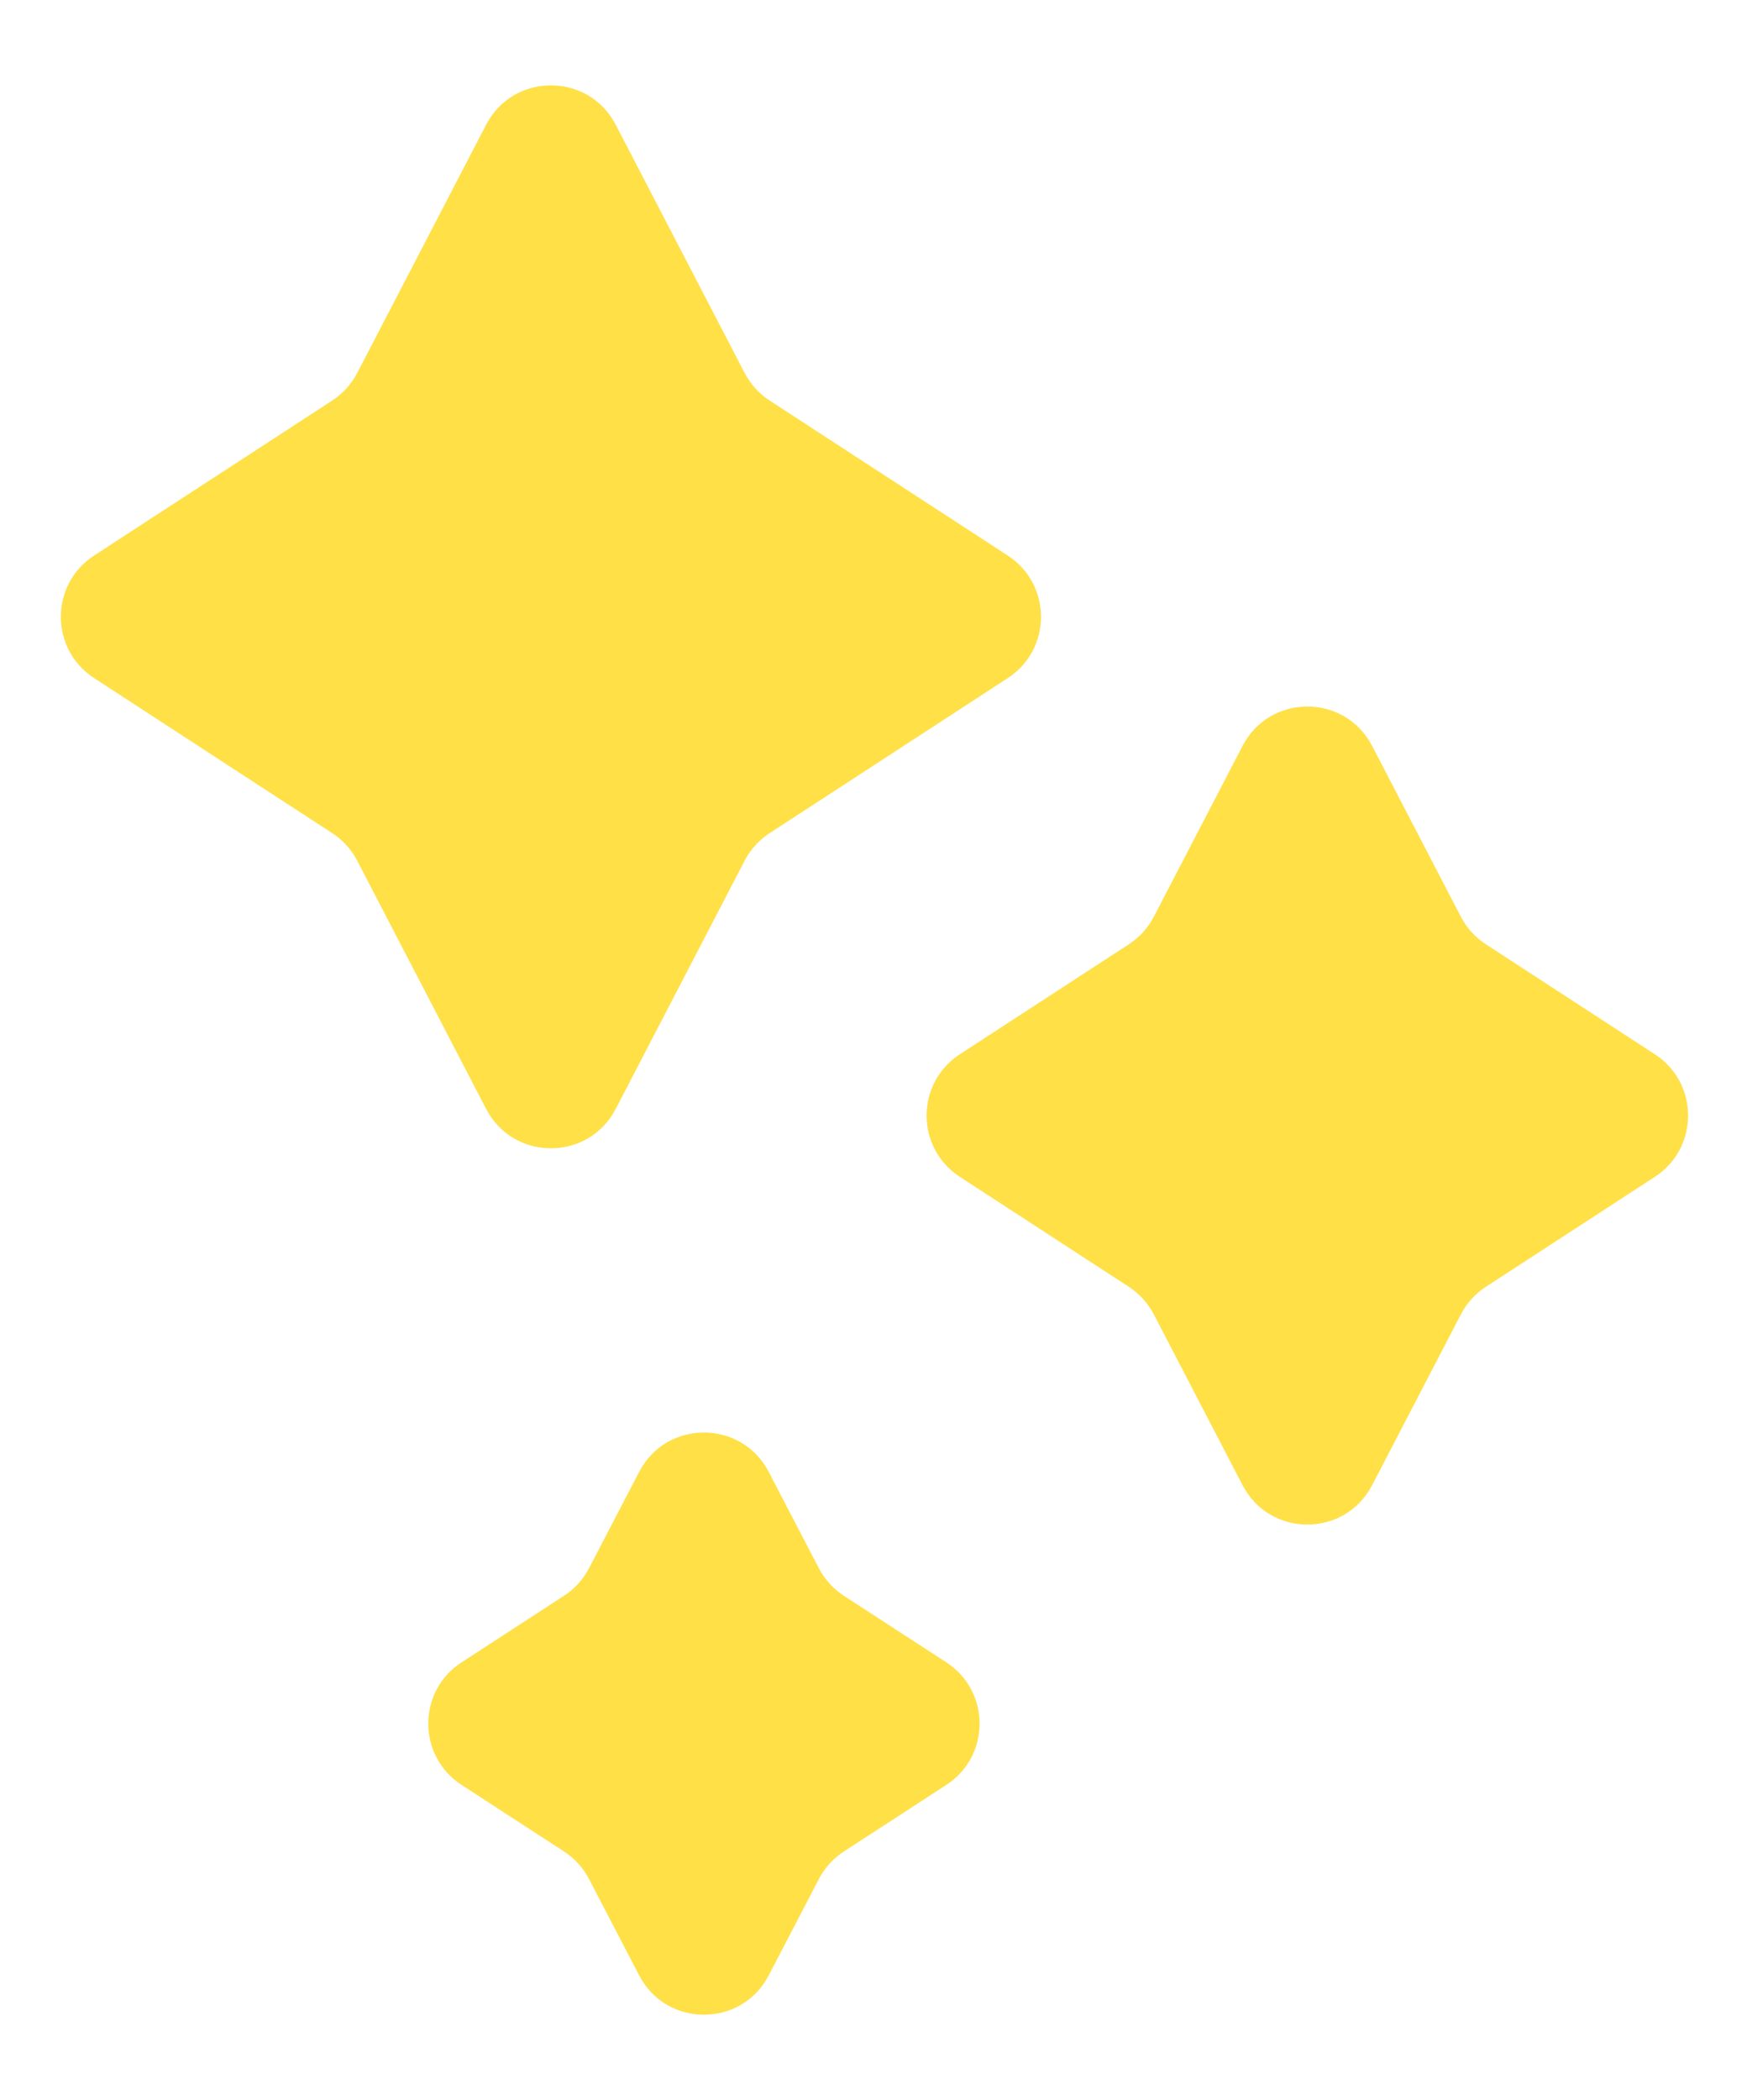 <svg width="96" height="115" viewBox="0 0 96 115" fill="none" xmlns="http://www.w3.org/2000/svg">
<path d="M26.638 6.83C28.132 3.956 32.243 3.956 33.737 6.83L40.802 20.426C41.12 21.038 41.591 21.558 42.17 21.934L55.223 30.429C57.647 32.006 57.647 35.556 55.223 37.134L42.17 45.628C41.591 46.005 41.12 46.524 40.802 47.136L33.737 60.732C32.243 63.606 28.132 63.606 26.638 60.732L19.573 47.136C19.255 46.524 18.784 46.005 18.205 45.628L5.152 37.134C2.728 35.556 2.728 32.006 5.152 30.429L18.205 21.934C18.784 21.558 19.255 21.038 19.573 20.426L26.638 6.83Z" fill="#FFE047"/>
<path d="M68.086 40.849C69.579 37.976 73.691 37.976 75.184 40.849L80.047 50.205C80.365 50.818 80.837 51.337 81.415 51.713L90.68 57.741C93.104 59.319 93.104 62.869 90.68 64.447L81.415 70.474C80.837 70.851 80.365 71.37 80.047 71.983L75.184 81.338C73.691 84.212 69.579 84.212 68.086 81.338L63.223 71.983C62.905 71.37 62.434 70.851 61.855 70.474L52.59 64.447C50.166 62.869 50.166 59.319 52.59 57.741L61.855 51.713C62.434 51.337 62.905 50.818 63.223 50.205L68.086 40.849Z" fill="#FFE047"/>
<path d="M35.024 80.606C36.518 77.736 40.625 77.736 42.12 80.606L44.869 85.886C45.188 86.498 45.659 87.017 46.238 87.393L51.855 91.041C54.283 92.618 54.283 96.173 51.855 97.75L46.238 101.398C45.659 101.774 45.188 102.294 44.869 102.906L42.12 108.186C40.625 111.056 36.518 111.056 35.024 108.186L32.275 102.906C31.956 102.294 31.484 101.774 30.906 101.398L25.289 97.75C22.86 96.173 22.86 92.618 25.289 91.041L30.906 87.393C31.484 87.017 31.956 86.498 32.275 85.886L35.024 80.606Z" fill="#FFE047"/>
</svg>

